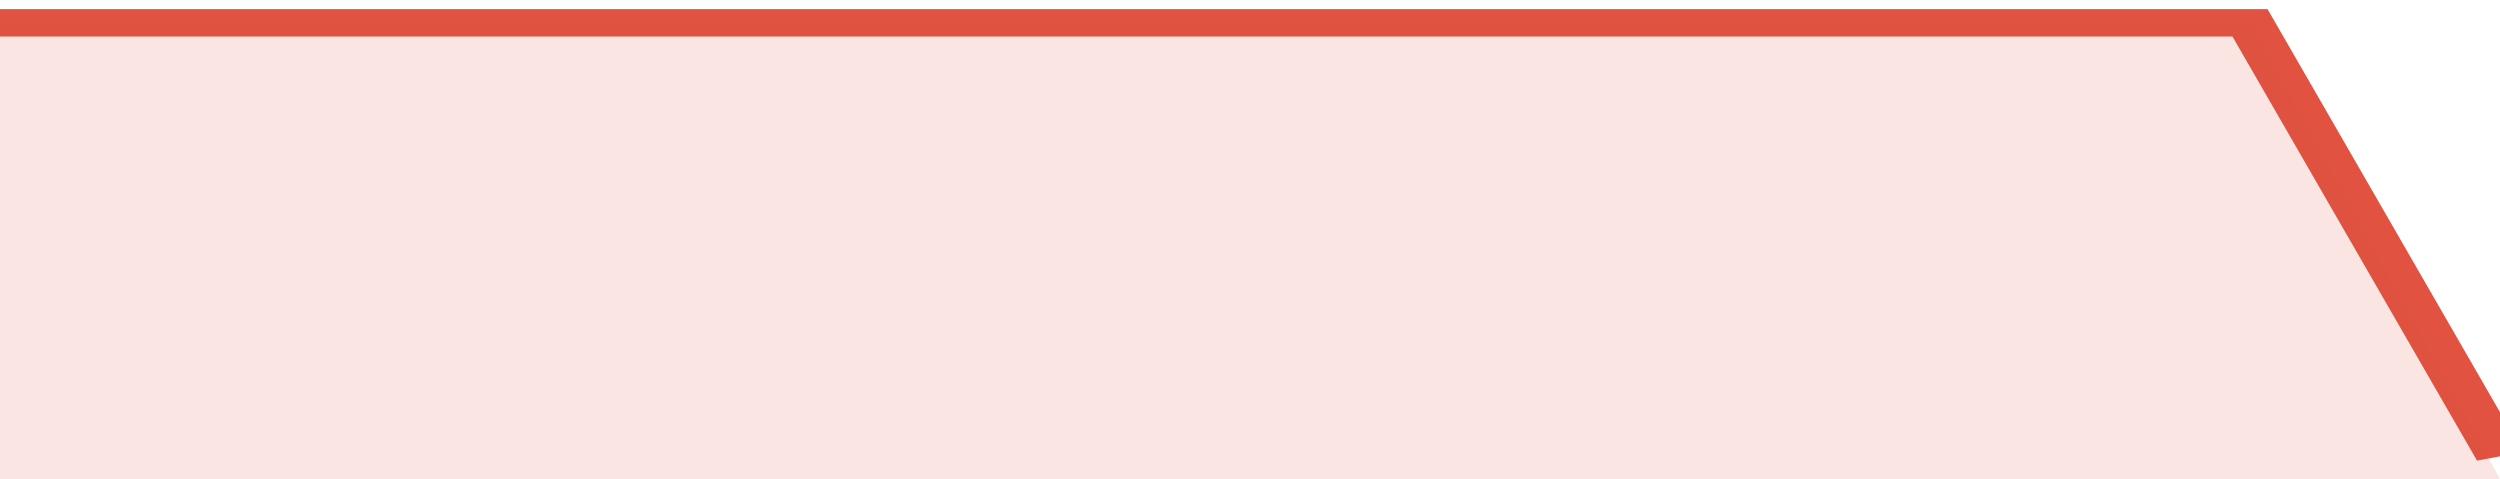 <svg xmlns="http://www.w3.org/2000/svg" viewBox="0 0 310 105" width="120" height="23" preserveAspectRatio="none">
				 <polyline fill="none" stroke="#E15241" stroke-width="6" points="0, 5 31, 5 62, 5 93, 5 124, 5 155, 5 186, 5 217, 5 248, 5 279, 5 310, 100 "> </polyline>
				 <polygon fill="#E15241" opacity="0.15" points="0, 105 0, 5 31, 5 62, 5 93, 5 124, 5 155, 5 186, 5 217, 5 248, 5 279, 5 310, 105 "></polygon>
			</svg>